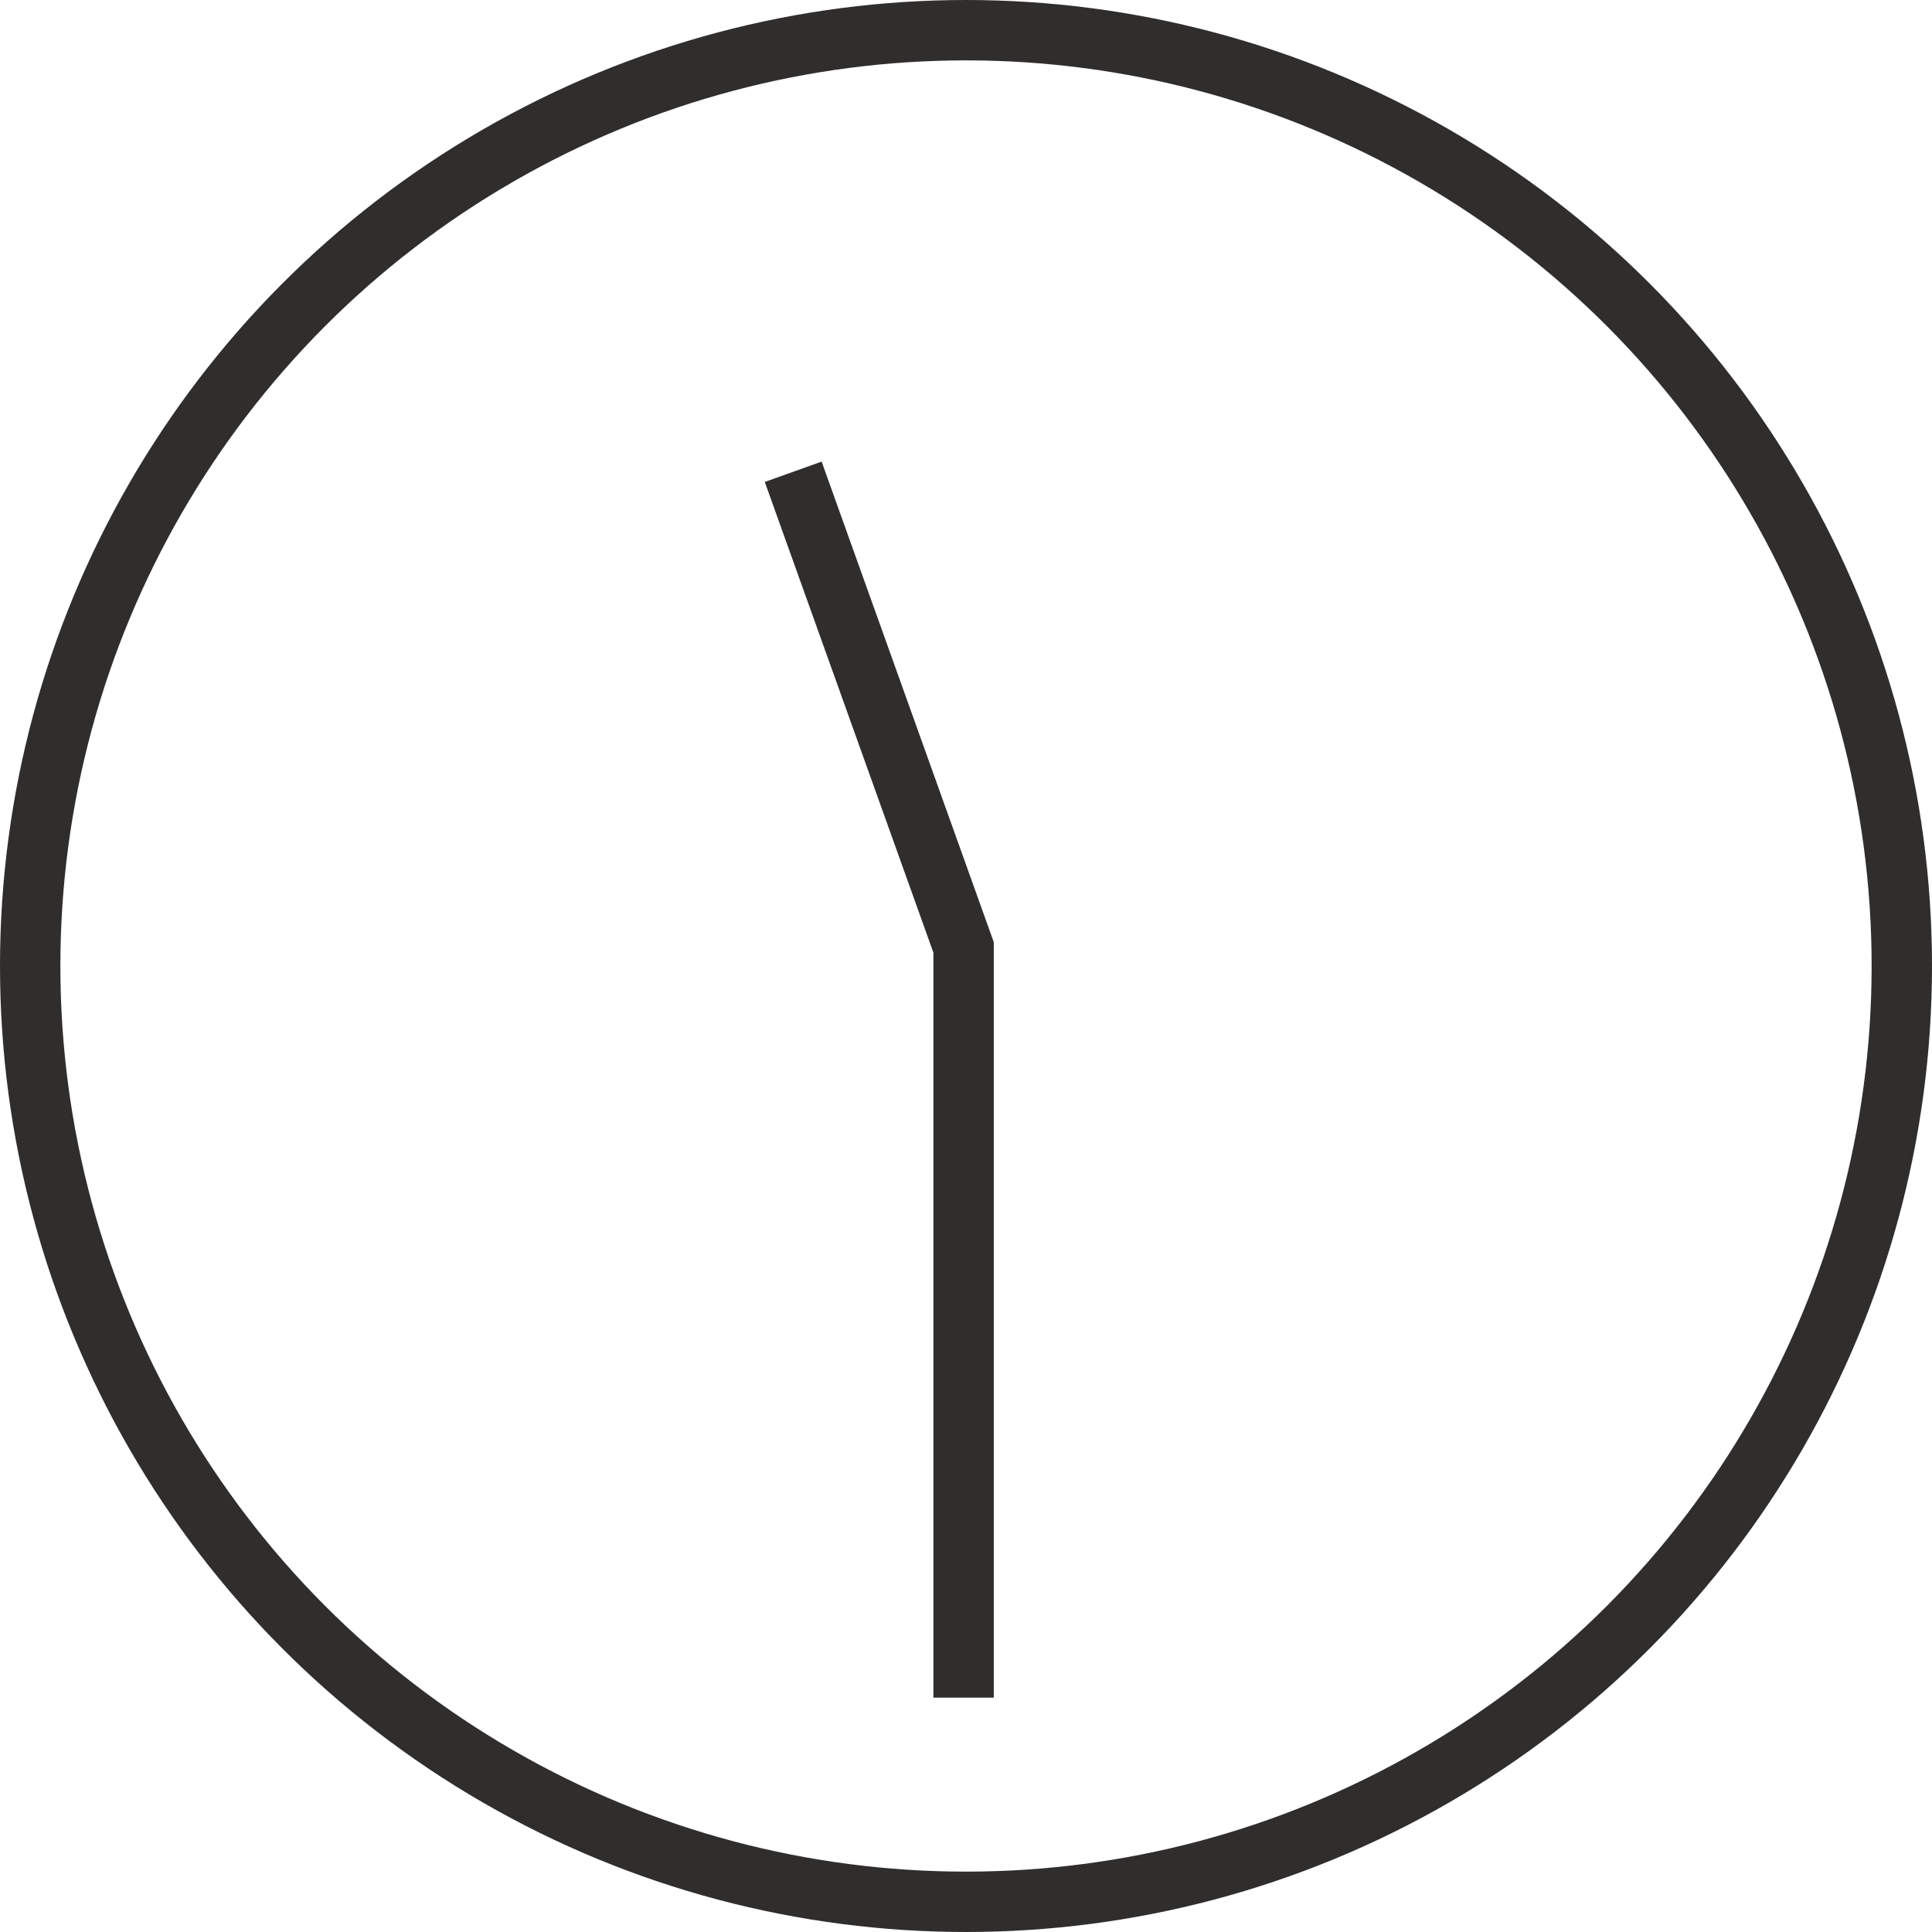 <svg xmlns="http://www.w3.org/2000/svg" width="32" height="32" viewBox="0 0 32 32">
  <g id="ico_clock_1130" transform="translate(-673 -268)">
    <g id="楕円形_6" data-name="楕円形 6" transform="translate(673 268)" fill="none" stroke="#302d2d" stroke-width="1">
      <circle cx="16" cy="16" r="16" stroke="none"/>
      <circle cx="16" cy="16" r="15.5" fill="none"/>
    </g>
    <path id="パス_116" data-name="パス 116" d="M9131.761,3616.453l2.822,7.878v12.426" transform="translate(-8445.623 -3340.639)" fill="none" stroke="#302d2d" stroke-width="1"/>
  </g>
</svg>
